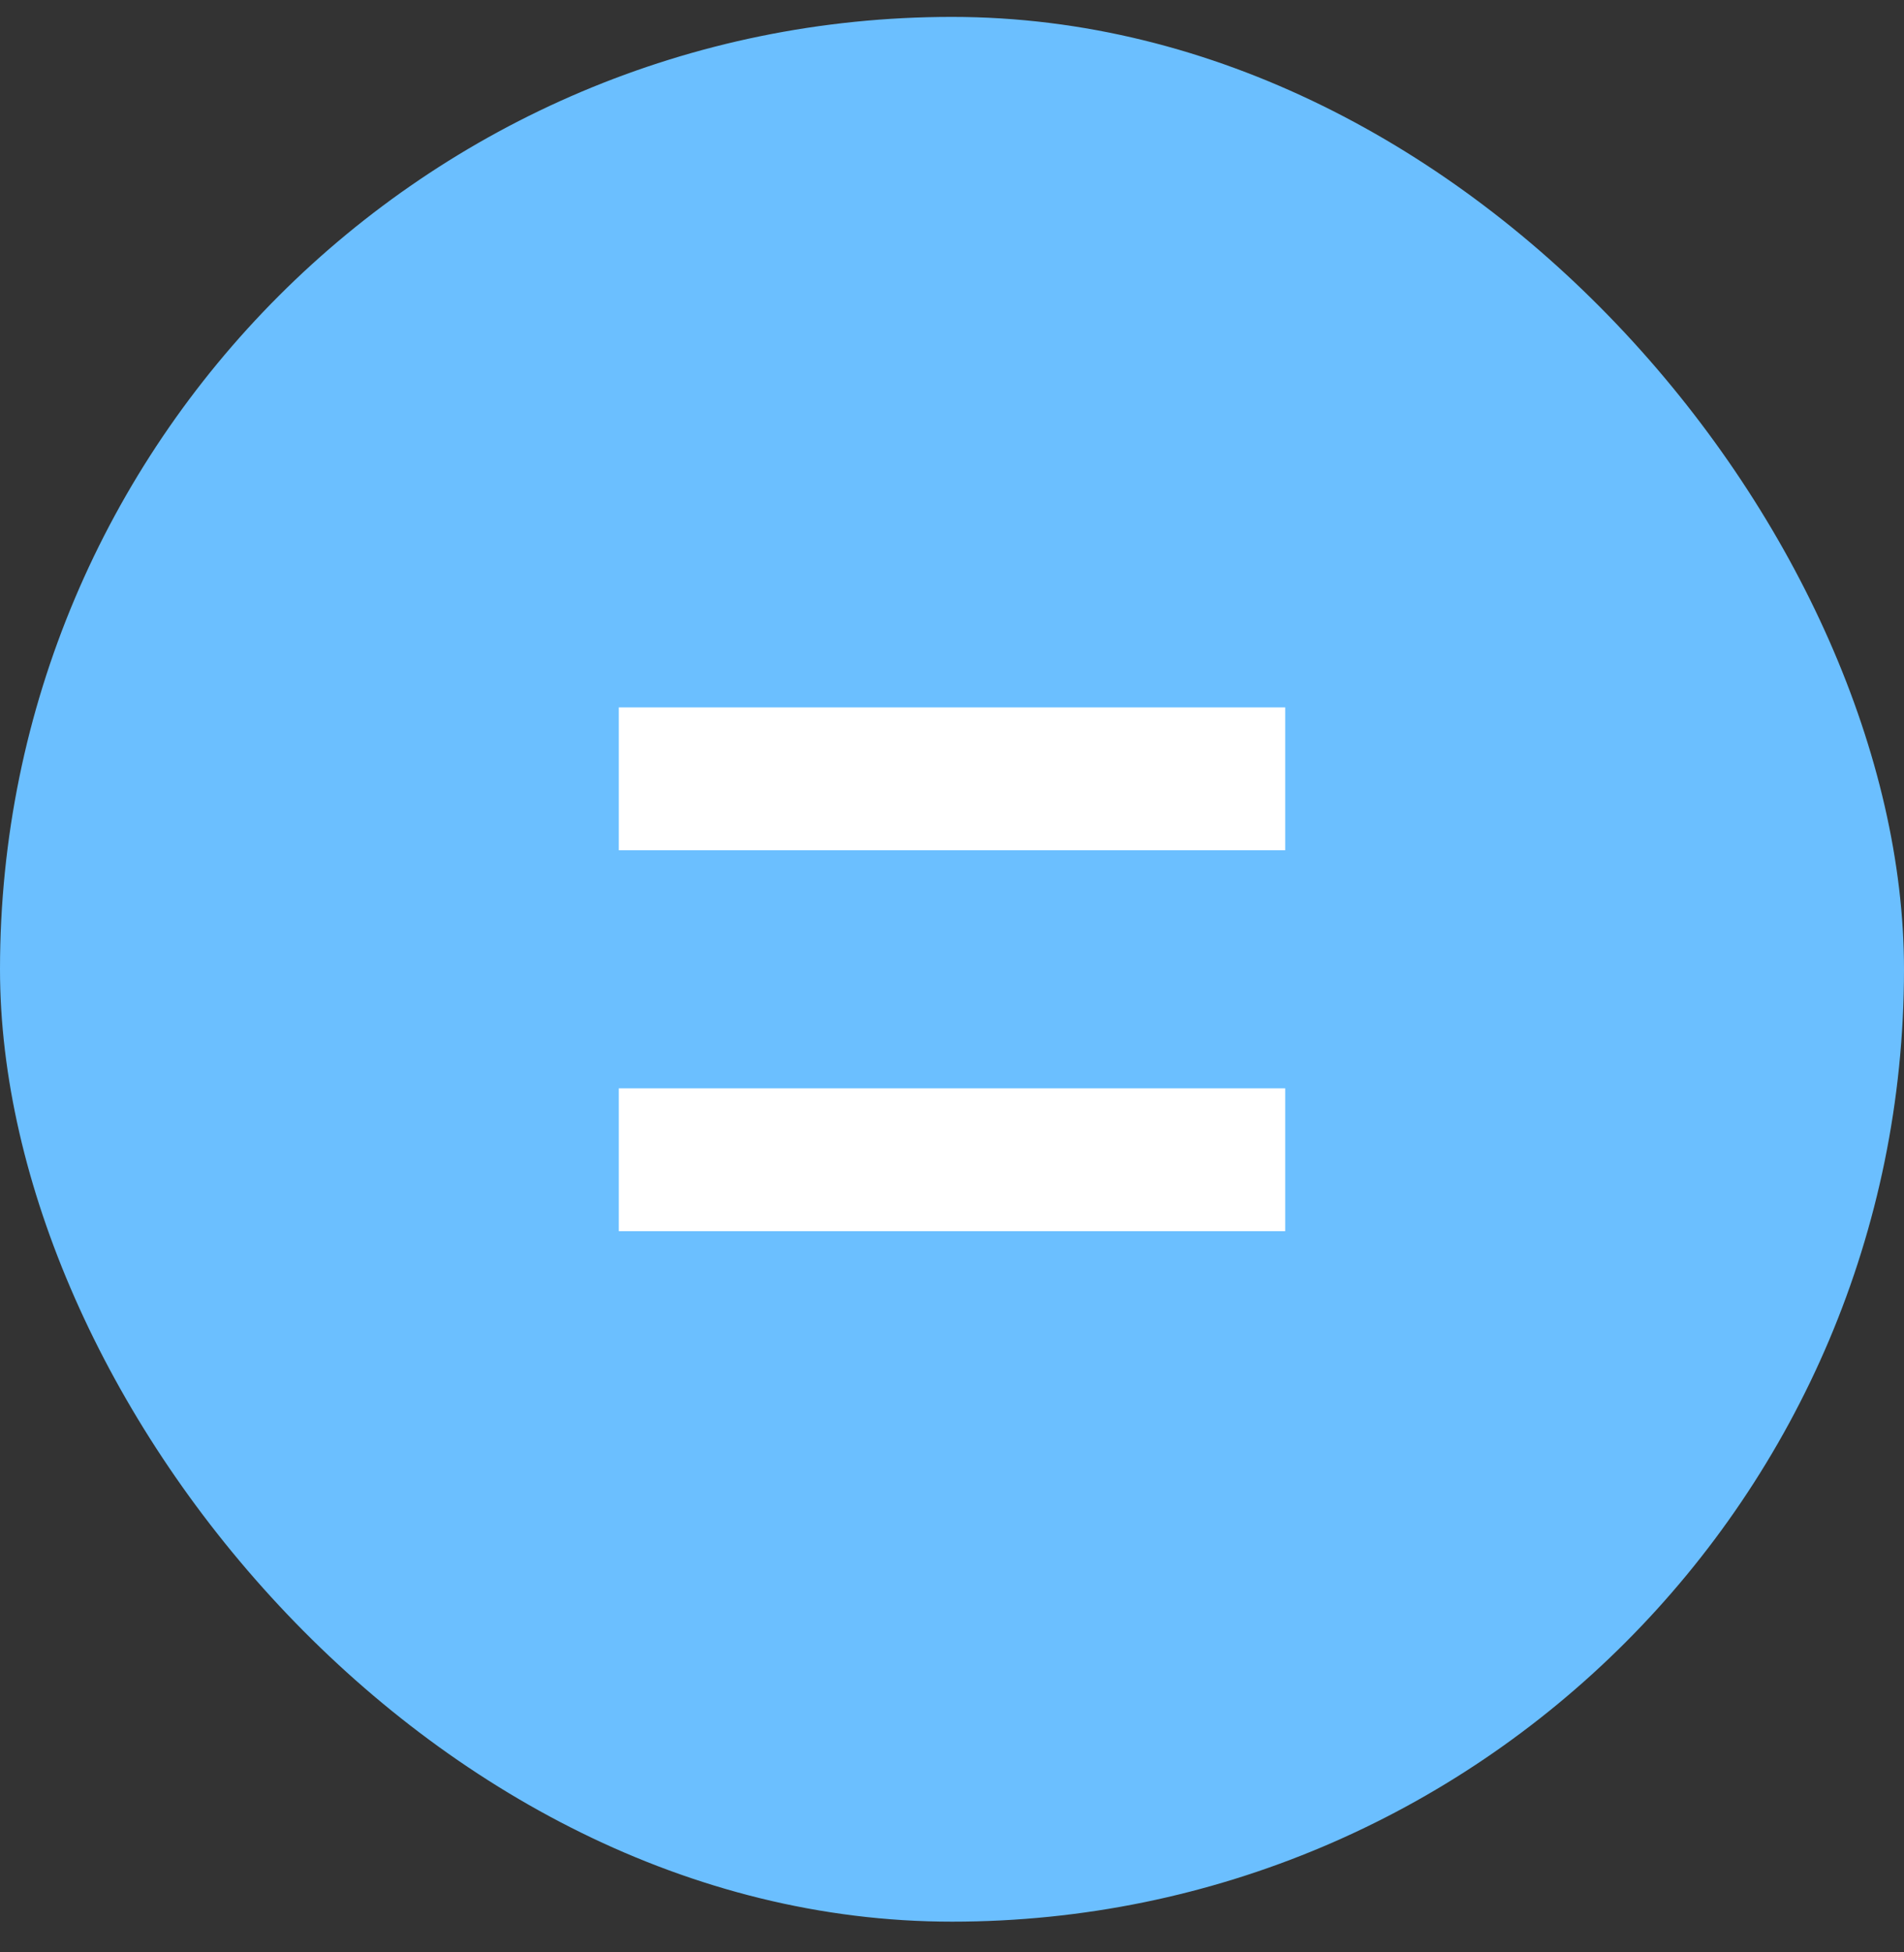 <svg xmlns="http://www.w3.org/2000/svg" width="40" height="41" viewBox="0 0 40 41" fill="none"><rect x="0" y="0" width="40" height="41" fill="#333333" stroke="none"/><rect y="0.355" width="40" height="40" rx="20" fill="#6BBFFF"></rect><path d="M18.6 17.855H21.4H27V14.855L21.4 14.856L18.6 14.855H13V17.855H18.6Z" fill="white"></path><path d="M18.6 25.855H21.4H27V22.855L21.4 22.856L18.6 22.855H13V25.855H18.6Z" fill="white"></path></svg>